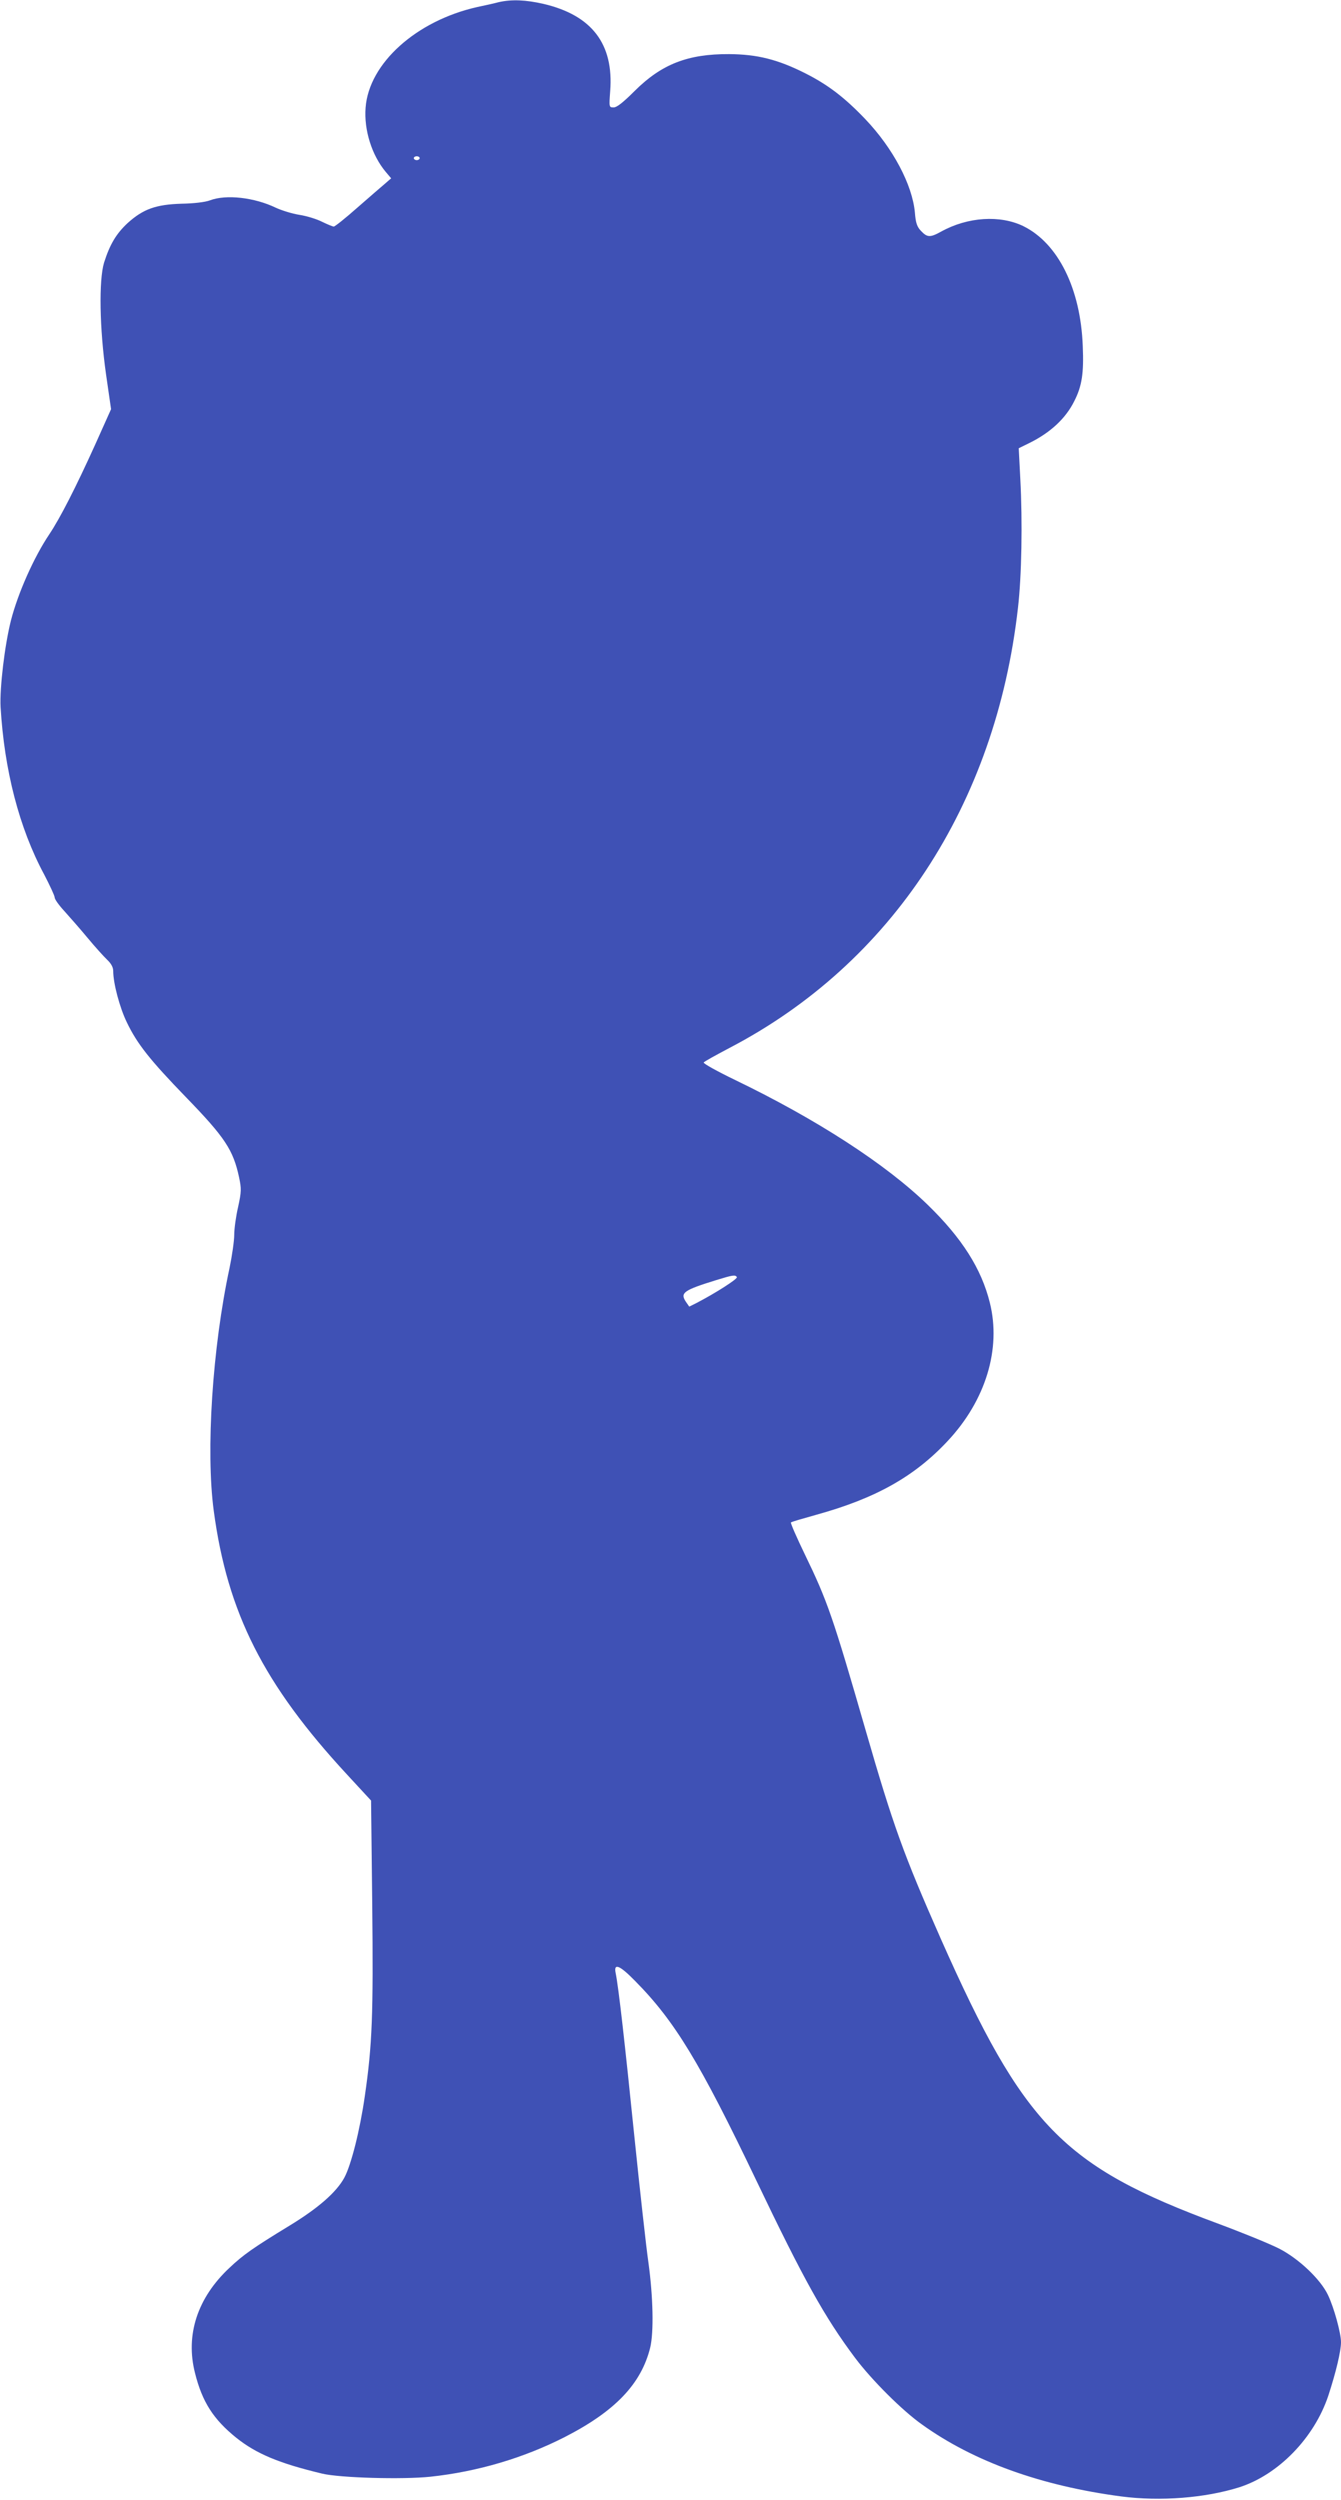 <?xml version="1.0" standalone="no"?>
<!DOCTYPE svg PUBLIC "-//W3C//DTD SVG 20010904//EN"
 "http://www.w3.org/TR/2001/REC-SVG-20010904/DTD/svg10.dtd">
<svg version="1.0" xmlns="http://www.w3.org/2000/svg"
 width="687pt" height="1280pt" viewBox="0 0 687 1280"
 preserveAspectRatio="xMidYMid meet">
<g transform="translate(0,1280) scale(0.1,-0.1)"
fill="#3f51b5" stroke="none">
<path d="M2555 12789 c-22 -6 -71 -17 -110 -25 -312 -70 -555 -288 -572 -515
-9 -115 32 -244 103 -329 l28 -33 -30 -26 c-17 -14 -81 -70 -142 -123 -61 -54
-116 -98 -122 -98 -6 0 -32 11 -59 24 -27 14 -79 30 -117 36 -38 6 -92 23
-120 36 -110 53 -255 70 -339 38 -24 -9 -82 -16 -145 -17 -131 -4 -196 -27
-276 -99 -59 -55 -91 -109 -121 -203 -27 -91 -23 -336 10 -570 l26 -180 -83
-185 c-98 -216 -177 -371 -233 -455 -80 -119 -161 -302 -197 -442 -32 -127
-58 -345 -53 -443 19 -323 95 -619 223 -857 29 -56 54 -109 54 -118 0 -9 22
-40 48 -68 26 -29 80 -90 119 -137 39 -47 85 -98 102 -114 21 -20 31 -39 31
-58 0 -62 33 -187 70 -263 53 -110 117 -191 302 -382 201 -207 243 -271 273
-412 12 -57 12 -72 -5 -150 -11 -47 -20 -112 -20 -143 0 -31 -11 -107 -24
-170 -88 -409 -122 -936 -81 -1243 70 -523 256 -890 684 -1352 l122 -132 6
-533 c6 -563 0 -719 -38 -980 -25 -175 -70 -353 -105 -418 -41 -75 -134 -156
-280 -245 -187 -114 -237 -149 -308 -216 -164 -153 -227 -343 -177 -539 37
-148 94 -237 212 -332 102 -81 217 -130 439 -183 90 -22 413 -31 555 -16 242
26 478 96 688 203 258 132 392 272 438 458 19 79 15 260 -9 435 -12 83 -44
373 -72 645 -48 471 -81 766 -96 838 -11 53 21 40 100 -41 204 -206 333 -420
621 -1022 241 -504 350 -700 506 -908 85 -113 241 -269 343 -341 265 -190 611
-314 1021 -368 199 -26 429 -8 604 47 200 64 384 253 456 469 39 119 65 228
65 274 0 46 -36 178 -67 242 -38 80 -149 185 -248 236 -44 23 -186 81 -315
129 -795 294 -995 500 -1421 1460 -190 430 -244 580 -384 1065 -168 582 -196
663 -312 902 -42 87 -74 160 -71 163 2 3 61 20 129 39 304 84 503 195 674 378
195 208 275 472 216 708 -43 174 -143 331 -318 501 -214 208 -569 438 -988
640 -91 44 -163 84 -160 89 3 5 63 38 133 75 830 433 1363 1245 1477 2252 19
163 24 439 12 663 l-8 155 53 26 c110 54 188 127 232 216 39 77 49 142 43 282
-11 293 -126 525 -304 613 -119 58 -285 48 -422 -28 -56 -31 -71 -30 -103 4
-20 21 -27 41 -31 94 -13 142 -112 329 -254 478 -106 111 -191 176 -308 235
-141 71 -246 97 -390 98 -211 1 -345 -51 -483 -188 -59 -59 -92 -85 -108 -85
-24 0 -24 1 -18 83 19 242 -94 389 -341 447 -91 21 -164 24 -230 9z m-405
-799 c0 -5 -7 -10 -15 -10 -8 0 -15 5 -15 10 0 6 7 10 15 10 8 0 15 -4 15 -10z
m1625 -5729 c5 -9 -110 -82 -204 -131 l-40 -20 -18 26 c-29 45 -11 58 157 110
85 26 97 28 105 15z"/>
</g>
</svg>
